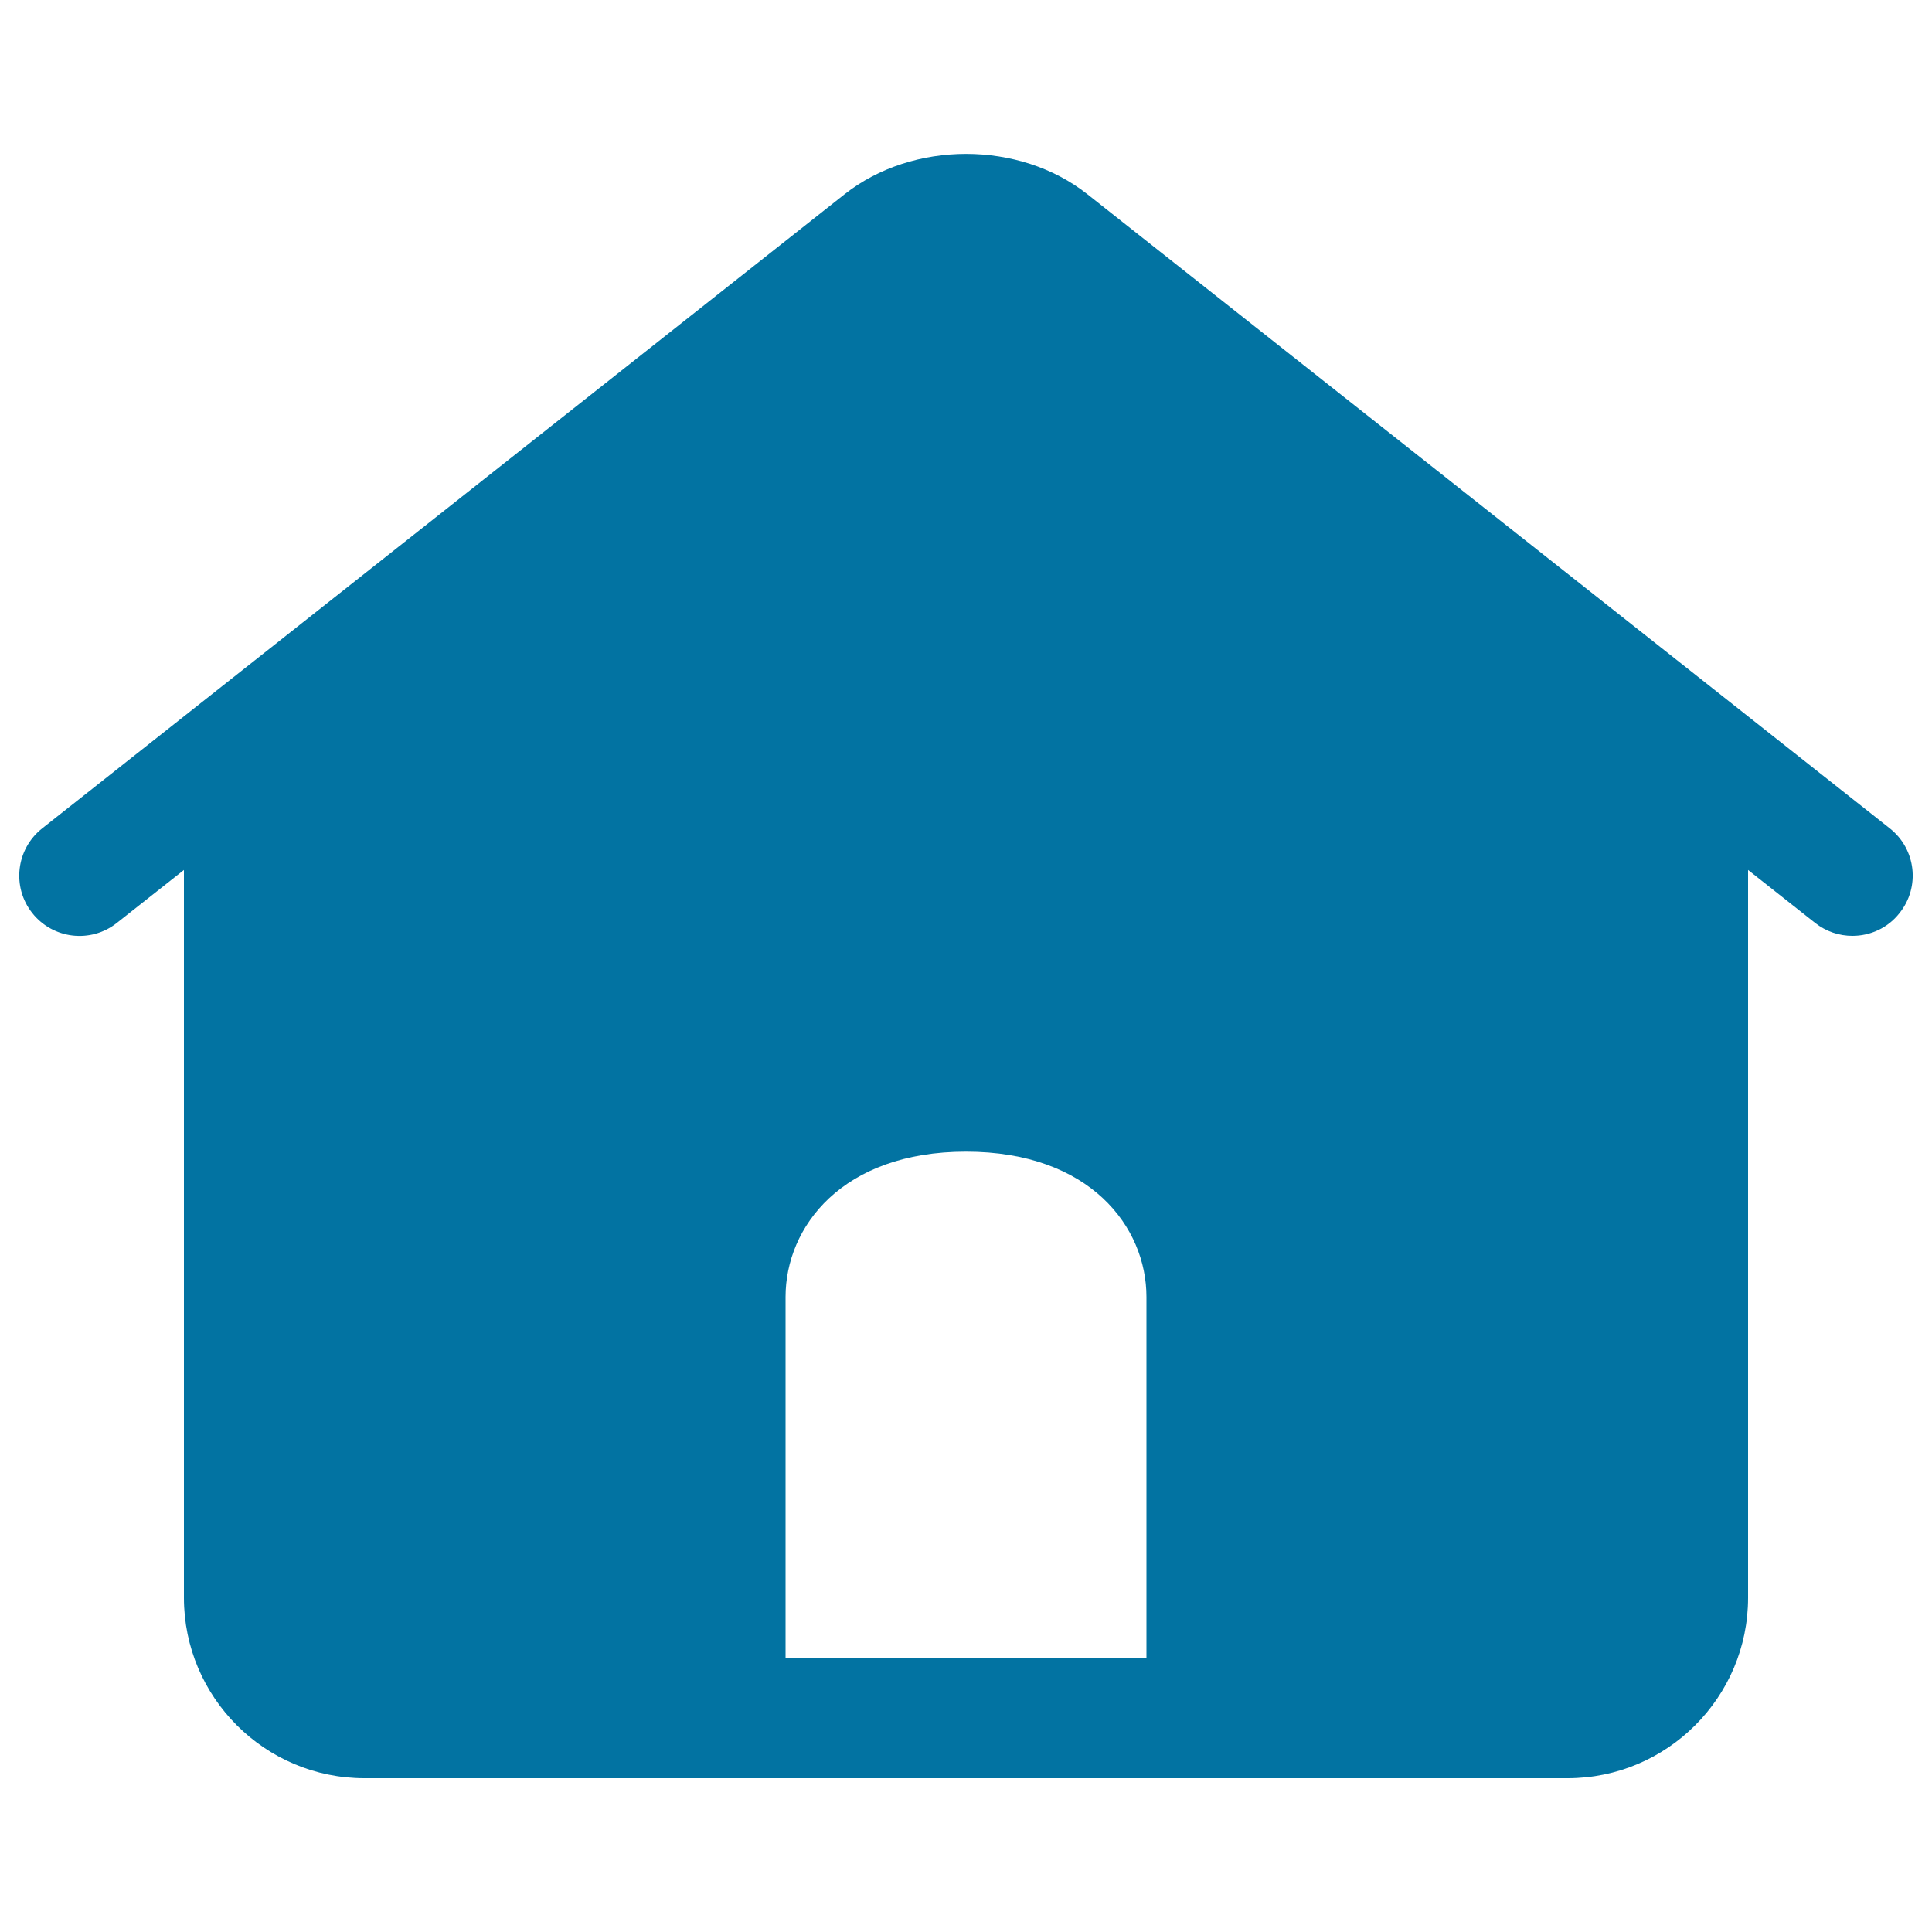 <svg xmlns="http://www.w3.org/2000/svg" viewBox="0 0 1000 1000" style="fill:#0273a2">
<title>Home Fill SVG icon</title>
<path d="M978.2,428.8L562.8,100.5c-35.2-27.8-90.3-27.8-125.6,0L21.8,428.8C8.3,439.5,6,459.1,16.7,472.6c10.7,13.5,30.3,15.8,43.8,5.1l34.7-27.4V827c0,51.5,41.9,93.4,93.4,93.4h308.9h0.5h2h311.4c51.5,0,93.4-41.9,93.4-93.4V450.3l34.7,27.4c5.7,4.5,12.5,6.7,19.3,6.7c9.2,0,18.3-4,24.4-11.8C994,459.1,991.7,439.5,978.2,428.8z M593.4,858.1H406.6V671.3c0-36.2,29.2-75.2,93.4-75.2s93.4,39,93.4,75.2V858.1z"/>
</svg>